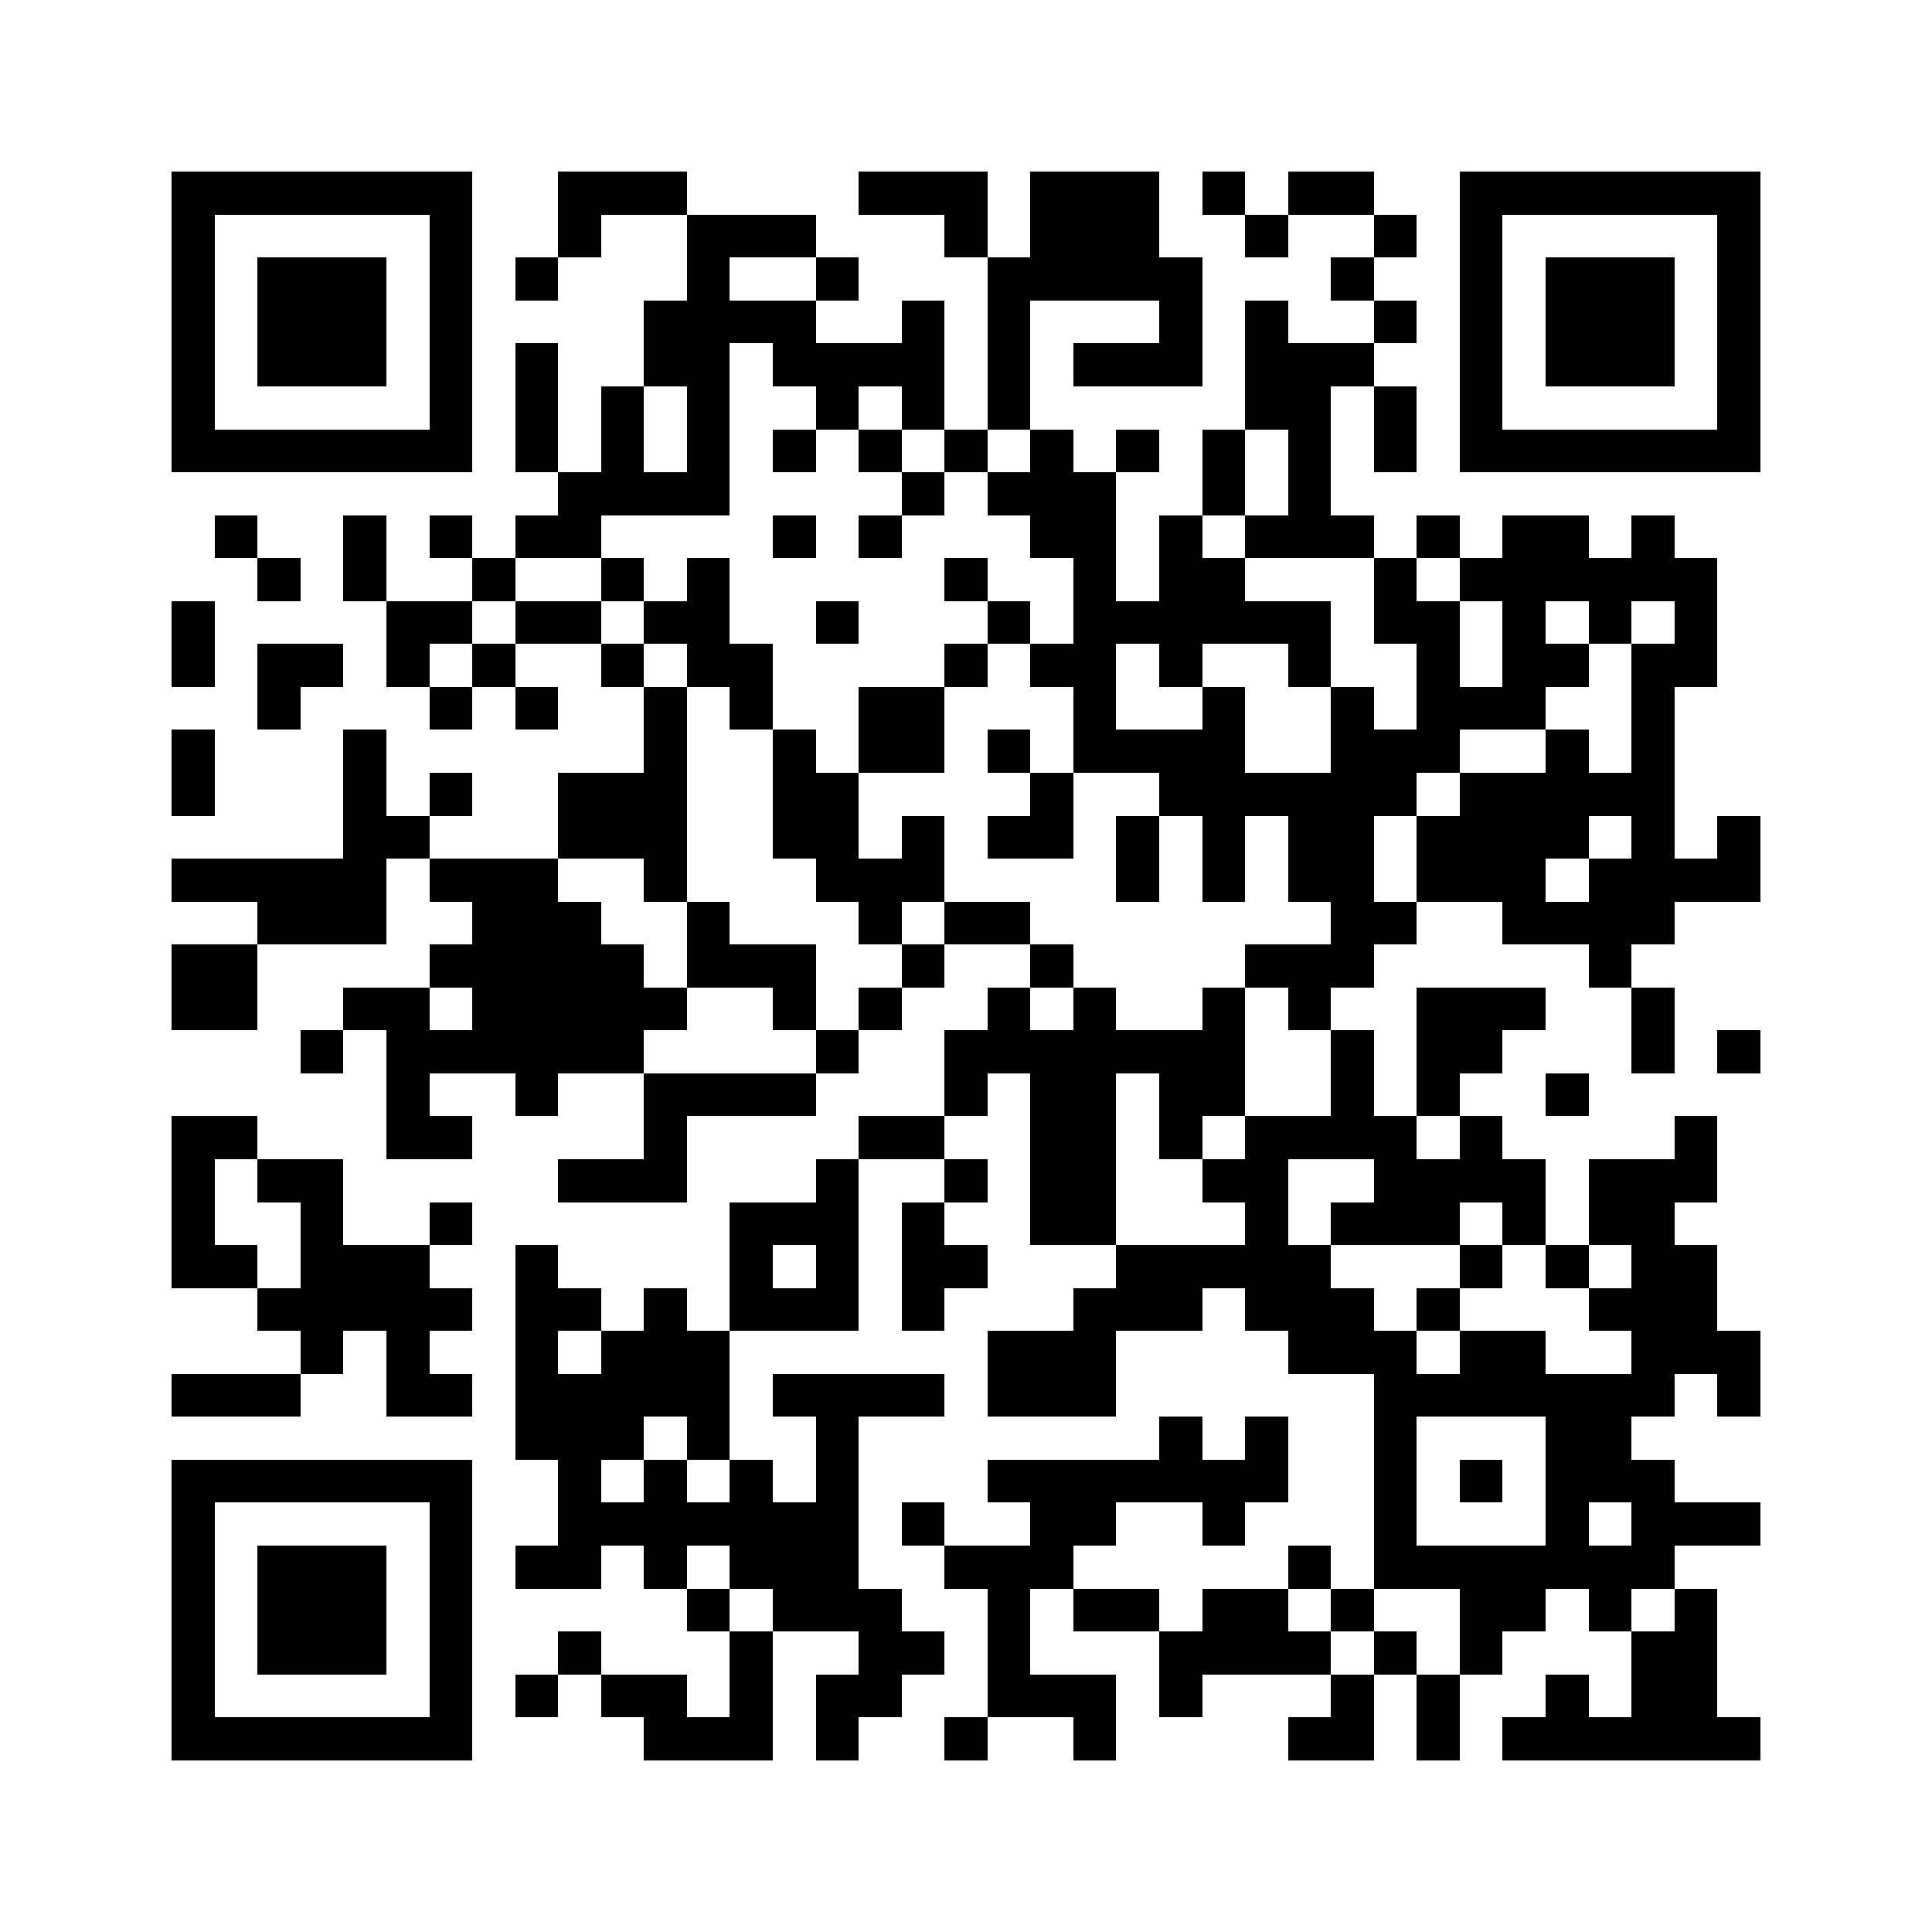 <svg xmlns="http://www.w3.org/2000/svg" viewBox="0 0 45 45" shape-rendering="crispEdges" width="900" height="900">
<rect x="0" y="0" width="45" height="45" fill="#FFF"/>
<path fill="#000" d="M4 4h7v1h-7zM13 4h3v1h-3zM20 4h3v1h-3zM24 4h3v1h-3zM28 4h1v1h-1zM30 4h2v1h-2zM34 4h7v1h-7zM4 5h1v1h-1zM10 5h1v1h-1zM13 5h1v1h-1zM16 5h3v1h-3zM22 5h1v1h-1zM24 5h3v1h-3zM29 5h1v1h-1zM32 5h1v1h-1zM34 5h1v1h-1zM40 5h1v1h-1zM4 6h1v1h-1zM6 6h3v1h-3zM10 6h1v1h-1zM12 6h1v1h-1zM16 6h1v1h-1zM19 6h1v1h-1zM23 6h5v1h-5zM31 6h1v1h-1zM34 6h1v1h-1zM36 6h3v1h-3zM40 6h1v1h-1zM4 7h1v1h-1zM6 7h3v1h-3zM10 7h1v1h-1zM15 7h4v1h-4zM21 7h1v1h-1zM23 7h1v1h-1zM27 7h1v1h-1zM29 7h1v1h-1zM32 7h1v1h-1zM34 7h1v1h-1zM36 7h3v1h-3zM40 7h1v1h-1zM4 8h1v1h-1zM6 8h3v1h-3zM10 8h1v1h-1zM12 8h1v1h-1zM15 8h2v1h-2zM18 8h4v1h-4zM23 8h1v1h-1zM25 8h3v1h-3zM29 8h3v1h-3zM34 8h1v1h-1zM36 8h3v1h-3zM40 8h1v1h-1zM4 9h1v1h-1zM10 9h1v1h-1zM12 9h1v1h-1zM14 9h1v1h-1zM16 9h1v1h-1zM19 9h1v1h-1zM21 9h1v1h-1zM23 9h1v1h-1zM29 9h2v1h-2zM32 9h1v1h-1zM34 9h1v1h-1zM40 9h1v1h-1zM4 10h7v1h-7zM12 10h1v1h-1zM14 10h1v1h-1zM16 10h1v1h-1zM18 10h1v1h-1zM20 10h1v1h-1zM22 10h1v1h-1zM24 10h1v1h-1zM26 10h1v1h-1zM28 10h1v1h-1zM30 10h1v1h-1zM32 10h1v1h-1zM34 10h7v1h-7zM13 11h4v1h-4zM21 11h1v1h-1zM23 11h3v1h-3zM28 11h1v1h-1zM30 11h1v1h-1zM5 12h1v1h-1zM8 12h1v1h-1zM10 12h1v1h-1zM12 12h2v1h-2zM18 12h1v1h-1zM20 12h1v1h-1zM24 12h2v1h-2zM27 12h1v1h-1zM29 12h3v1h-3zM33 12h1v1h-1zM35 12h2v1h-2zM38 12h1v1h-1zM6 13h1v1h-1zM8 13h1v1h-1zM11 13h1v1h-1zM14 13h1v1h-1zM16 13h1v1h-1zM22 13h1v1h-1zM25 13h1v1h-1zM27 13h2v1h-2zM32 13h1v1h-1zM34 13h6v1h-6zM4 14h1v1h-1zM9 14h2v1h-2zM12 14h2v1h-2zM15 14h2v1h-2zM19 14h1v1h-1zM23 14h1v1h-1zM25 14h6v1h-6zM32 14h2v1h-2zM35 14h1v1h-1zM37 14h1v1h-1zM39 14h1v1h-1zM4 15h1v1h-1zM6 15h2v1h-2zM9 15h1v1h-1zM11 15h1v1h-1zM14 15h1v1h-1zM16 15h2v1h-2zM22 15h1v1h-1zM24 15h2v1h-2zM27 15h1v1h-1zM30 15h1v1h-1zM33 15h1v1h-1zM35 15h2v1h-2zM38 15h2v1h-2zM6 16h1v1h-1zM10 16h1v1h-1zM12 16h1v1h-1zM15 16h1v1h-1zM17 16h1v1h-1zM20 16h2v1h-2zM25 16h1v1h-1zM28 16h1v1h-1zM31 16h1v1h-1zM33 16h3v1h-3zM38 16h1v1h-1zM4 17h1v1h-1zM8 17h1v1h-1zM15 17h1v1h-1zM18 17h1v1h-1zM20 17h2v1h-2zM23 17h1v1h-1zM25 17h4v1h-4zM31 17h3v1h-3zM36 17h1v1h-1zM38 17h1v1h-1zM4 18h1v1h-1zM8 18h1v1h-1zM10 18h1v1h-1zM13 18h3v1h-3zM18 18h2v1h-2zM24 18h1v1h-1zM27 18h6v1h-6zM34 18h5v1h-5zM8 19h2v1h-2zM13 19h3v1h-3zM18 19h2v1h-2zM21 19h1v1h-1zM23 19h2v1h-2zM26 19h1v1h-1zM28 19h1v1h-1zM30 19h2v1h-2zM33 19h4v1h-4zM38 19h1v1h-1zM40 19h1v1h-1zM4 20h5v1h-5zM10 20h3v1h-3zM15 20h1v1h-1zM19 20h3v1h-3zM26 20h1v1h-1zM28 20h1v1h-1zM30 20h2v1h-2zM33 20h3v1h-3zM37 20h4v1h-4zM6 21h3v1h-3zM11 21h3v1h-3zM16 21h1v1h-1zM20 21h1v1h-1zM22 21h2v1h-2zM31 21h2v1h-2zM35 21h4v1h-4zM4 22h2v1h-2zM10 22h5v1h-5zM16 22h3v1h-3zM21 22h1v1h-1zM24 22h1v1h-1zM29 22h3v1h-3zM37 22h1v1h-1zM4 23h2v1h-2zM8 23h2v1h-2zM11 23h5v1h-5zM18 23h1v1h-1zM20 23h1v1h-1zM23 23h1v1h-1zM25 23h1v1h-1zM28 23h1v1h-1zM30 23h1v1h-1zM33 23h3v1h-3zM38 23h1v1h-1zM7 24h1v1h-1zM9 24h6v1h-6zM19 24h1v1h-1zM22 24h7v1h-7zM31 24h1v1h-1zM33 24h2v1h-2zM38 24h1v1h-1zM40 24h1v1h-1zM9 25h1v1h-1zM12 25h1v1h-1zM15 25h4v1h-4zM22 25h1v1h-1zM24 25h2v1h-2zM27 25h2v1h-2zM31 25h1v1h-1zM33 25h1v1h-1zM36 25h1v1h-1zM4 26h2v1h-2zM9 26h2v1h-2zM15 26h1v1h-1zM20 26h2v1h-2zM24 26h2v1h-2zM27 26h1v1h-1zM29 26h4v1h-4zM34 26h1v1h-1zM39 26h1v1h-1zM4 27h1v1h-1zM6 27h2v1h-2zM13 27h3v1h-3zM19 27h1v1h-1zM22 27h1v1h-1zM24 27h2v1h-2zM28 27h2v1h-2zM32 27h4v1h-4zM37 27h3v1h-3zM4 28h1v1h-1zM7 28h1v1h-1zM10 28h1v1h-1zM17 28h3v1h-3zM21 28h1v1h-1zM24 28h2v1h-2zM29 28h1v1h-1zM31 28h3v1h-3zM35 28h1v1h-1zM37 28h2v1h-2zM4 29h2v1h-2zM7 29h3v1h-3zM12 29h1v1h-1zM17 29h1v1h-1zM19 29h1v1h-1zM21 29h2v1h-2zM26 29h5v1h-5zM34 29h1v1h-1zM36 29h1v1h-1zM38 29h2v1h-2zM6 30h5v1h-5zM12 30h2v1h-2zM15 30h1v1h-1zM17 30h3v1h-3zM21 30h1v1h-1zM25 30h3v1h-3zM29 30h3v1h-3zM33 30h1v1h-1zM37 30h3v1h-3zM7 31h1v1h-1zM9 31h1v1h-1zM12 31h1v1h-1zM14 31h3v1h-3zM23 31h3v1h-3zM30 31h3v1h-3zM34 31h2v1h-2zM38 31h3v1h-3zM4 32h3v1h-3zM9 32h2v1h-2zM12 32h5v1h-5zM18 32h4v1h-4zM23 32h3v1h-3zM32 32h7v1h-7zM40 32h1v1h-1zM12 33h3v1h-3zM16 33h1v1h-1zM19 33h1v1h-1zM27 33h1v1h-1zM29 33h1v1h-1zM32 33h1v1h-1zM36 33h2v1h-2zM4 34h7v1h-7zM13 34h1v1h-1zM15 34h1v1h-1zM17 34h1v1h-1zM19 34h1v1h-1zM23 34h7v1h-7zM32 34h1v1h-1zM34 34h1v1h-1zM36 34h3v1h-3zM4 35h1v1h-1zM10 35h1v1h-1zM13 35h7v1h-7zM21 35h1v1h-1zM24 35h2v1h-2zM28 35h1v1h-1zM32 35h1v1h-1zM36 35h1v1h-1zM38 35h3v1h-3zM4 36h1v1h-1zM6 36h3v1h-3zM10 36h1v1h-1zM12 36h2v1h-2zM15 36h1v1h-1zM17 36h3v1h-3zM22 36h3v1h-3zM30 36h1v1h-1zM32 36h7v1h-7zM4 37h1v1h-1zM6 37h3v1h-3zM10 37h1v1h-1zM16 37h1v1h-1zM18 37h3v1h-3zM23 37h1v1h-1zM25 37h2v1h-2zM28 37h2v1h-2zM31 37h1v1h-1zM34 37h2v1h-2zM37 37h1v1h-1zM39 37h1v1h-1zM4 38h1v1h-1zM6 38h3v1h-3zM10 38h1v1h-1zM13 38h1v1h-1zM17 38h1v1h-1zM20 38h2v1h-2zM23 38h1v1h-1zM27 38h4v1h-4zM32 38h1v1h-1zM34 38h1v1h-1zM38 38h2v1h-2zM4 39h1v1h-1zM10 39h1v1h-1zM12 39h1v1h-1zM14 39h2v1h-2zM17 39h1v1h-1zM19 39h2v1h-2zM23 39h3v1h-3zM27 39h1v1h-1zM31 39h1v1h-1zM33 39h1v1h-1zM36 39h1v1h-1zM38 39h2v1h-2zM4 40h7v1h-7zM15 40h3v1h-3zM19 40h1v1h-1zM22 40h1v1h-1zM25 40h1v1h-1zM30 40h2v1h-2zM33 40h1v1h-1zM35 40h6v1h-6z"/>
</svg>